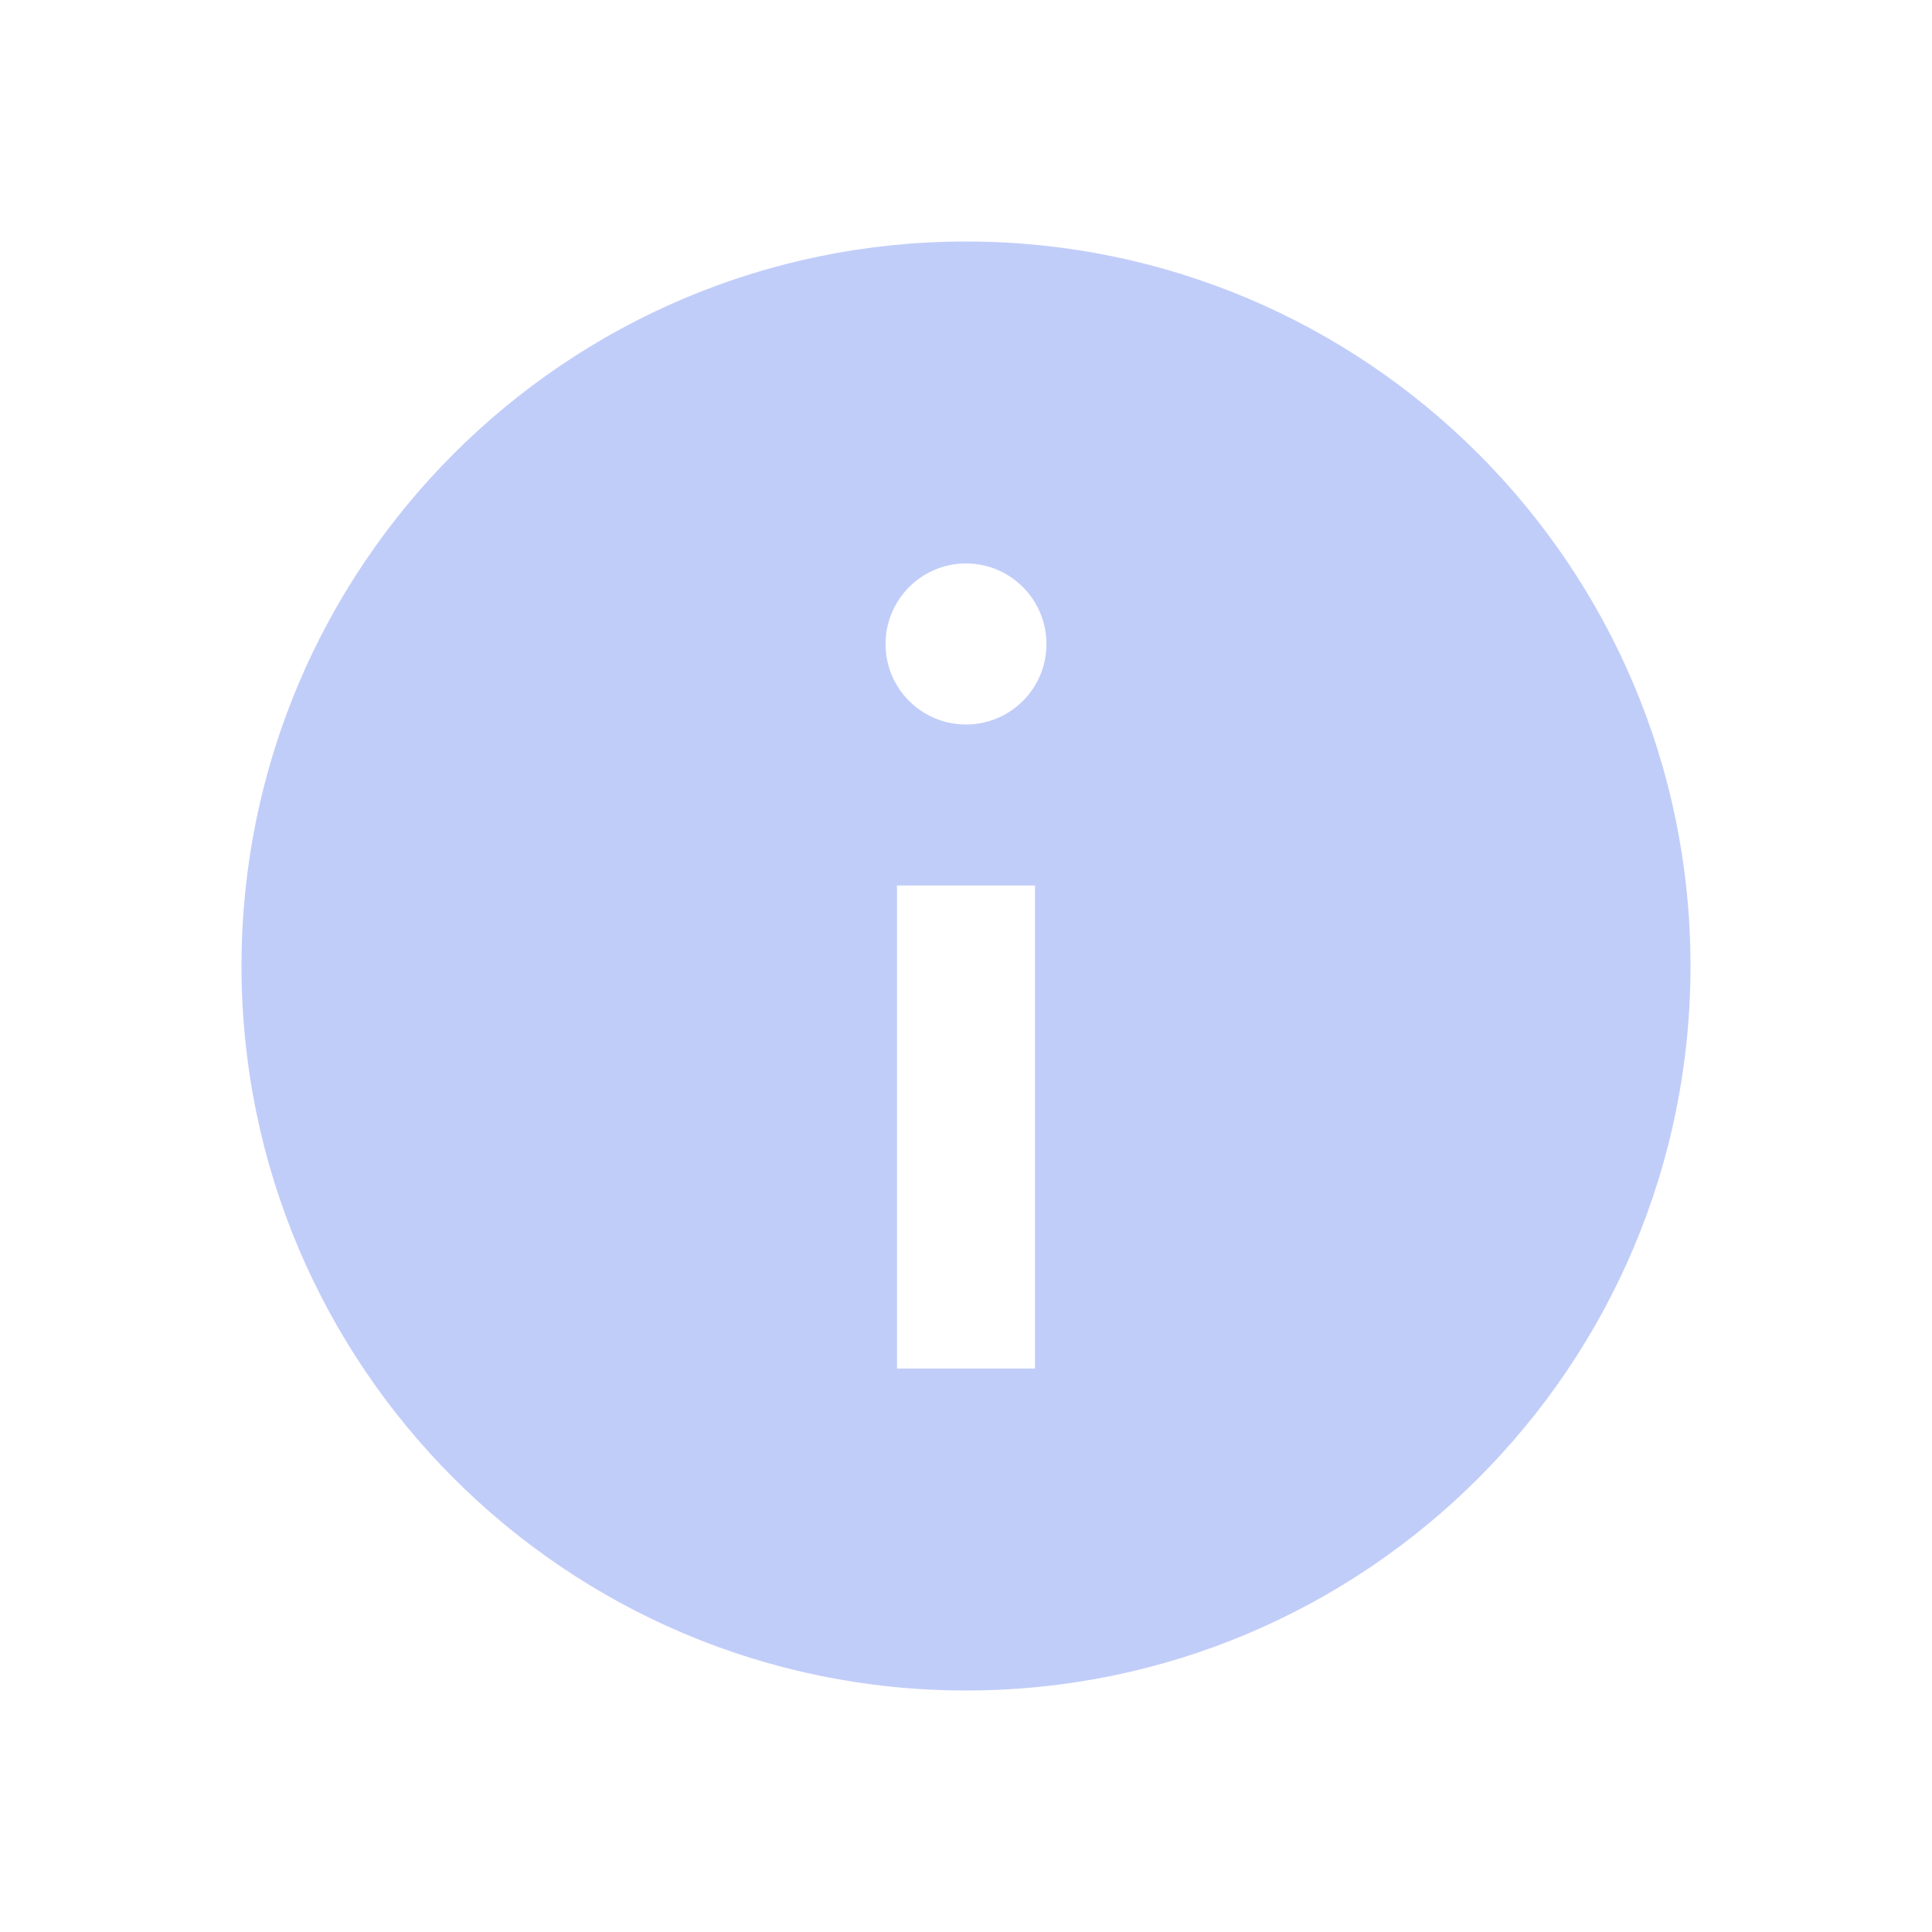 <svg width="14" height="14" viewBox="0 0 14 14" fill="none" xmlns="http://www.w3.org/2000/svg">
<path fill-rule="evenodd" clip-rule="evenodd" d="M12.25 7C12.25 9.899 9.899 12.25 7 12.25C4.101 12.25 1.75 9.899 1.75 7C1.75 4.101 4.101 1.75 7 1.75C9.899 1.75 12.25 4.101 12.25 7ZM7.583 4.667C7.583 4.989 7.322 5.25 7 5.25C6.678 5.25 6.417 4.989 6.417 4.667C6.417 4.345 6.678 4.083 7 4.083C7.322 4.083 7.583 4.345 7.583 4.667ZM7.5 9.917V6.417H6.5V9.917H7.5Z" fill="#2F58EB" fill-opacity="0.3"/>
</svg>
